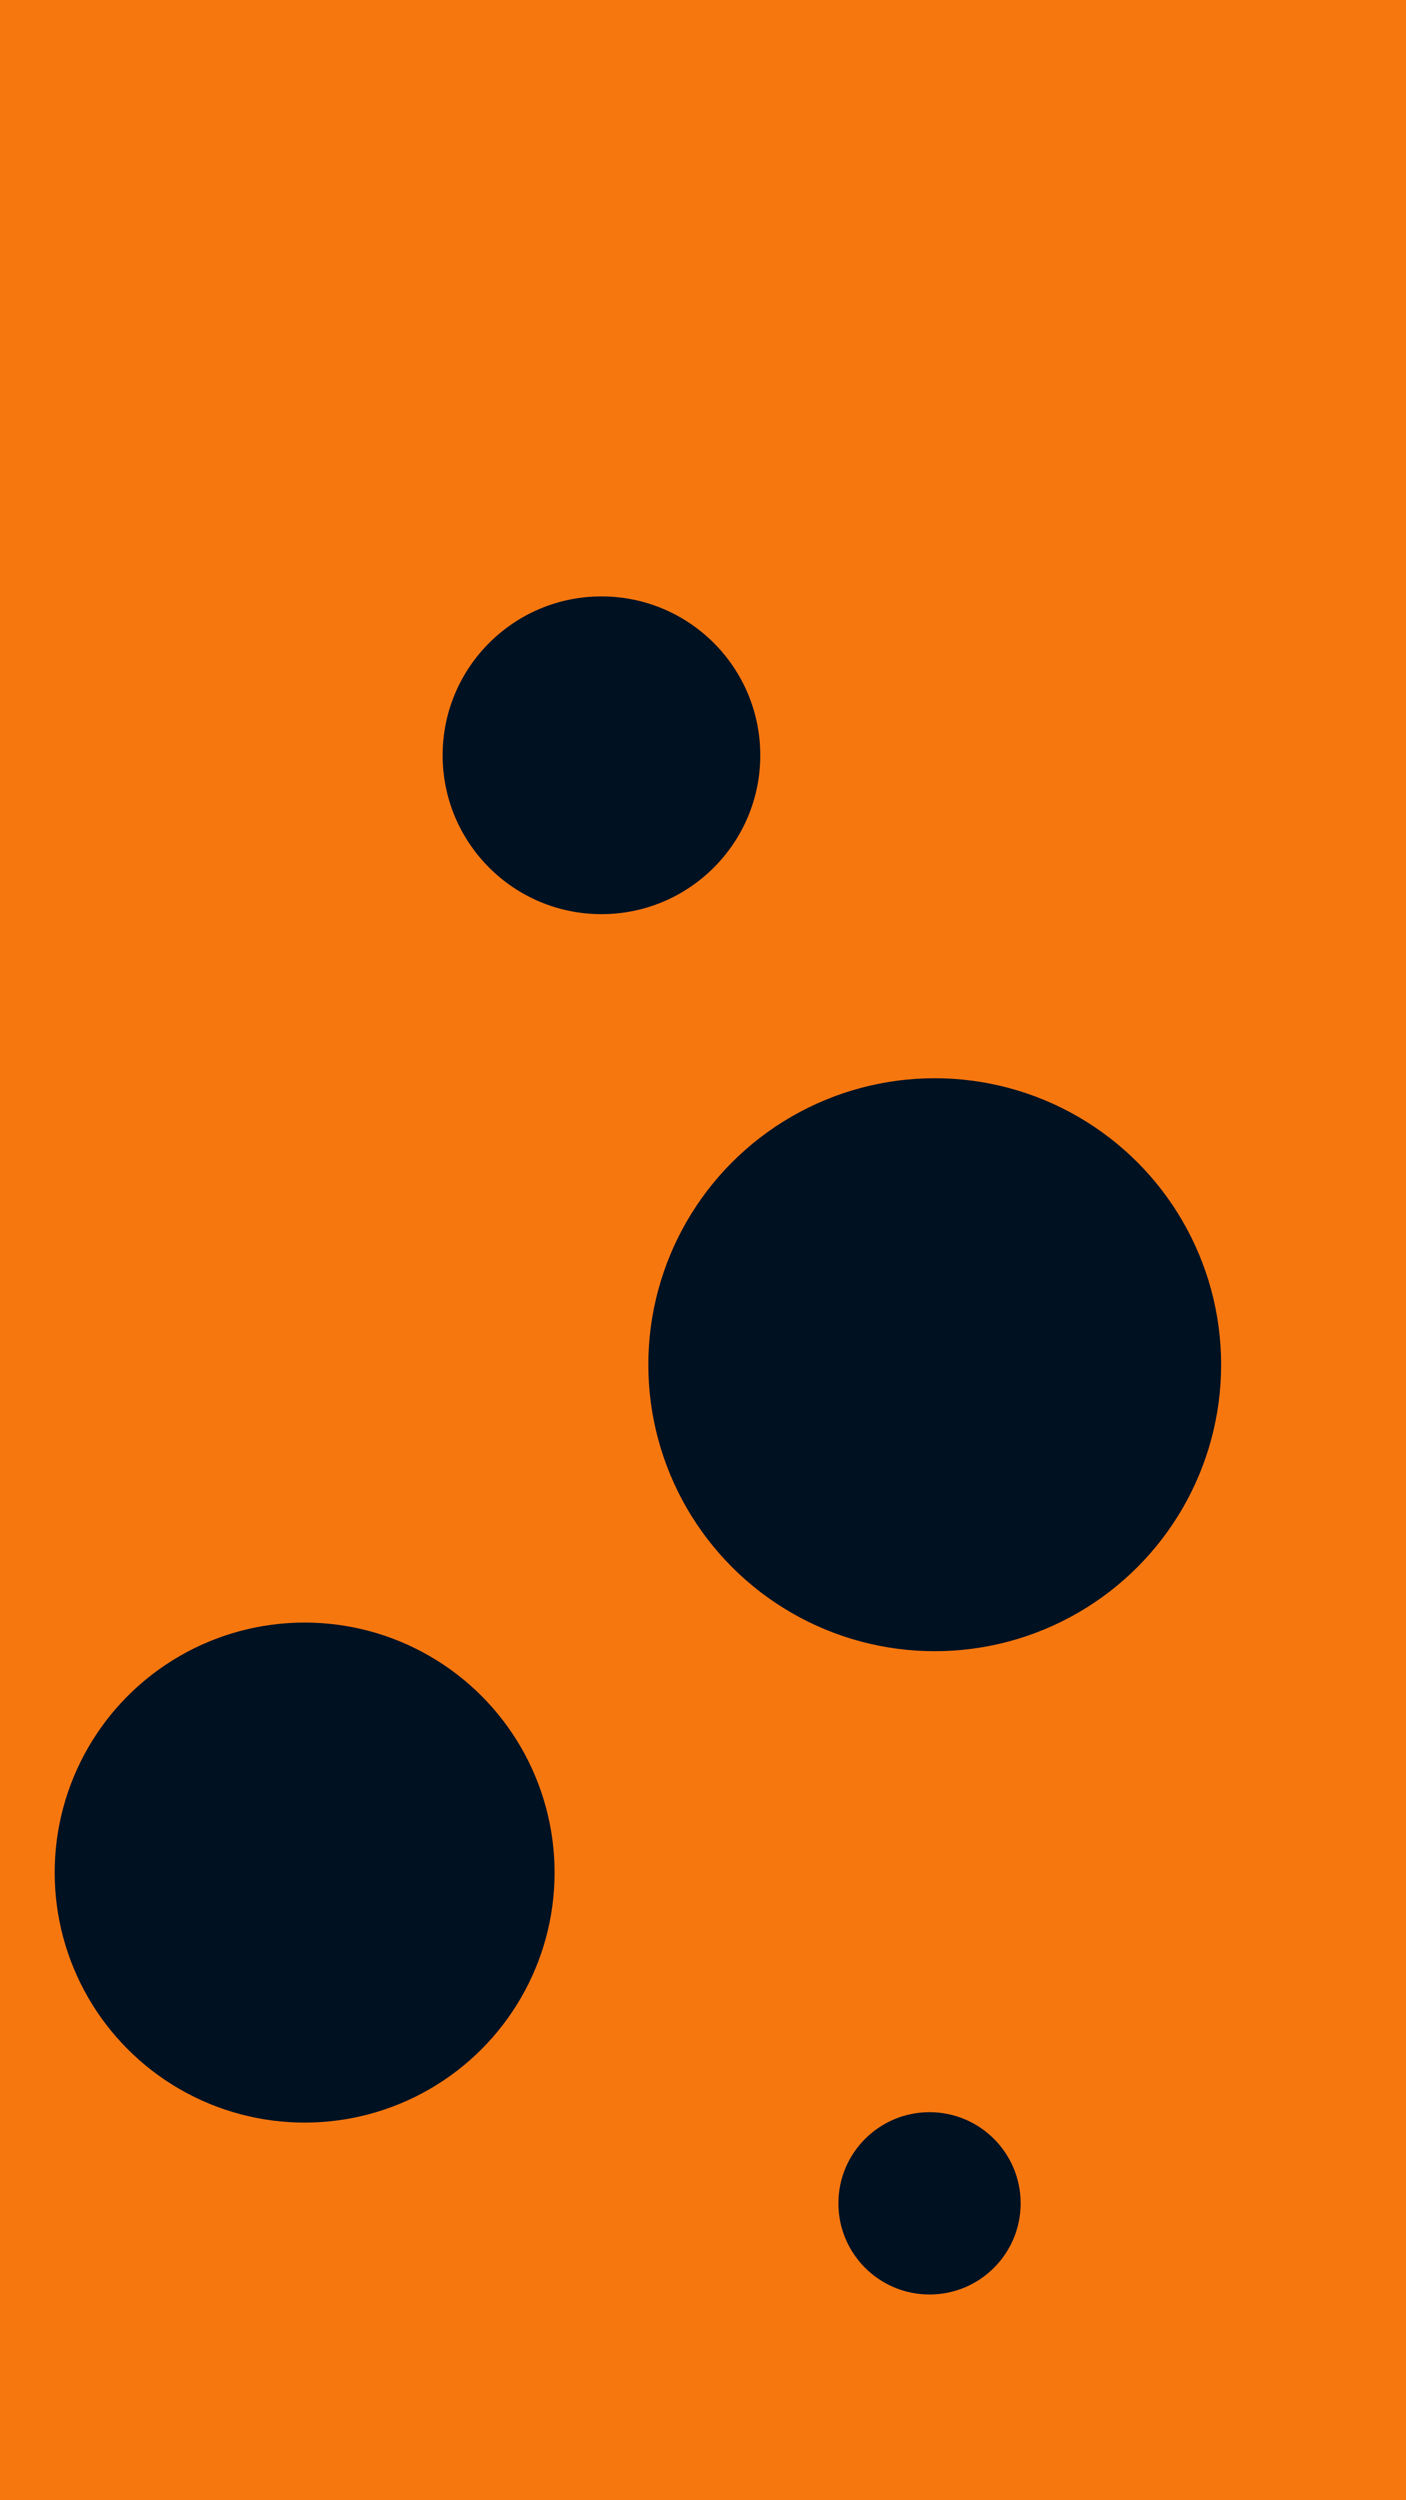 <svg id="visual" viewBox="0 0 540 960" width="540" height="960" xmlns="http://www.w3.org/2000/svg" xmlns:xlink="http://www.w3.org/1999/xlink" version="1.1"><rect x="0" y="0" width="540" height="960" fill="#F7770F"></rect><g fill="#001122"><circle r="110" cx="359" cy="524"></circle><circle r="35" cx="357" cy="846"></circle><circle r="61" cx="231" cy="290"></circle><circle r="96" cx="117" cy="719"></circle></g></svg>
